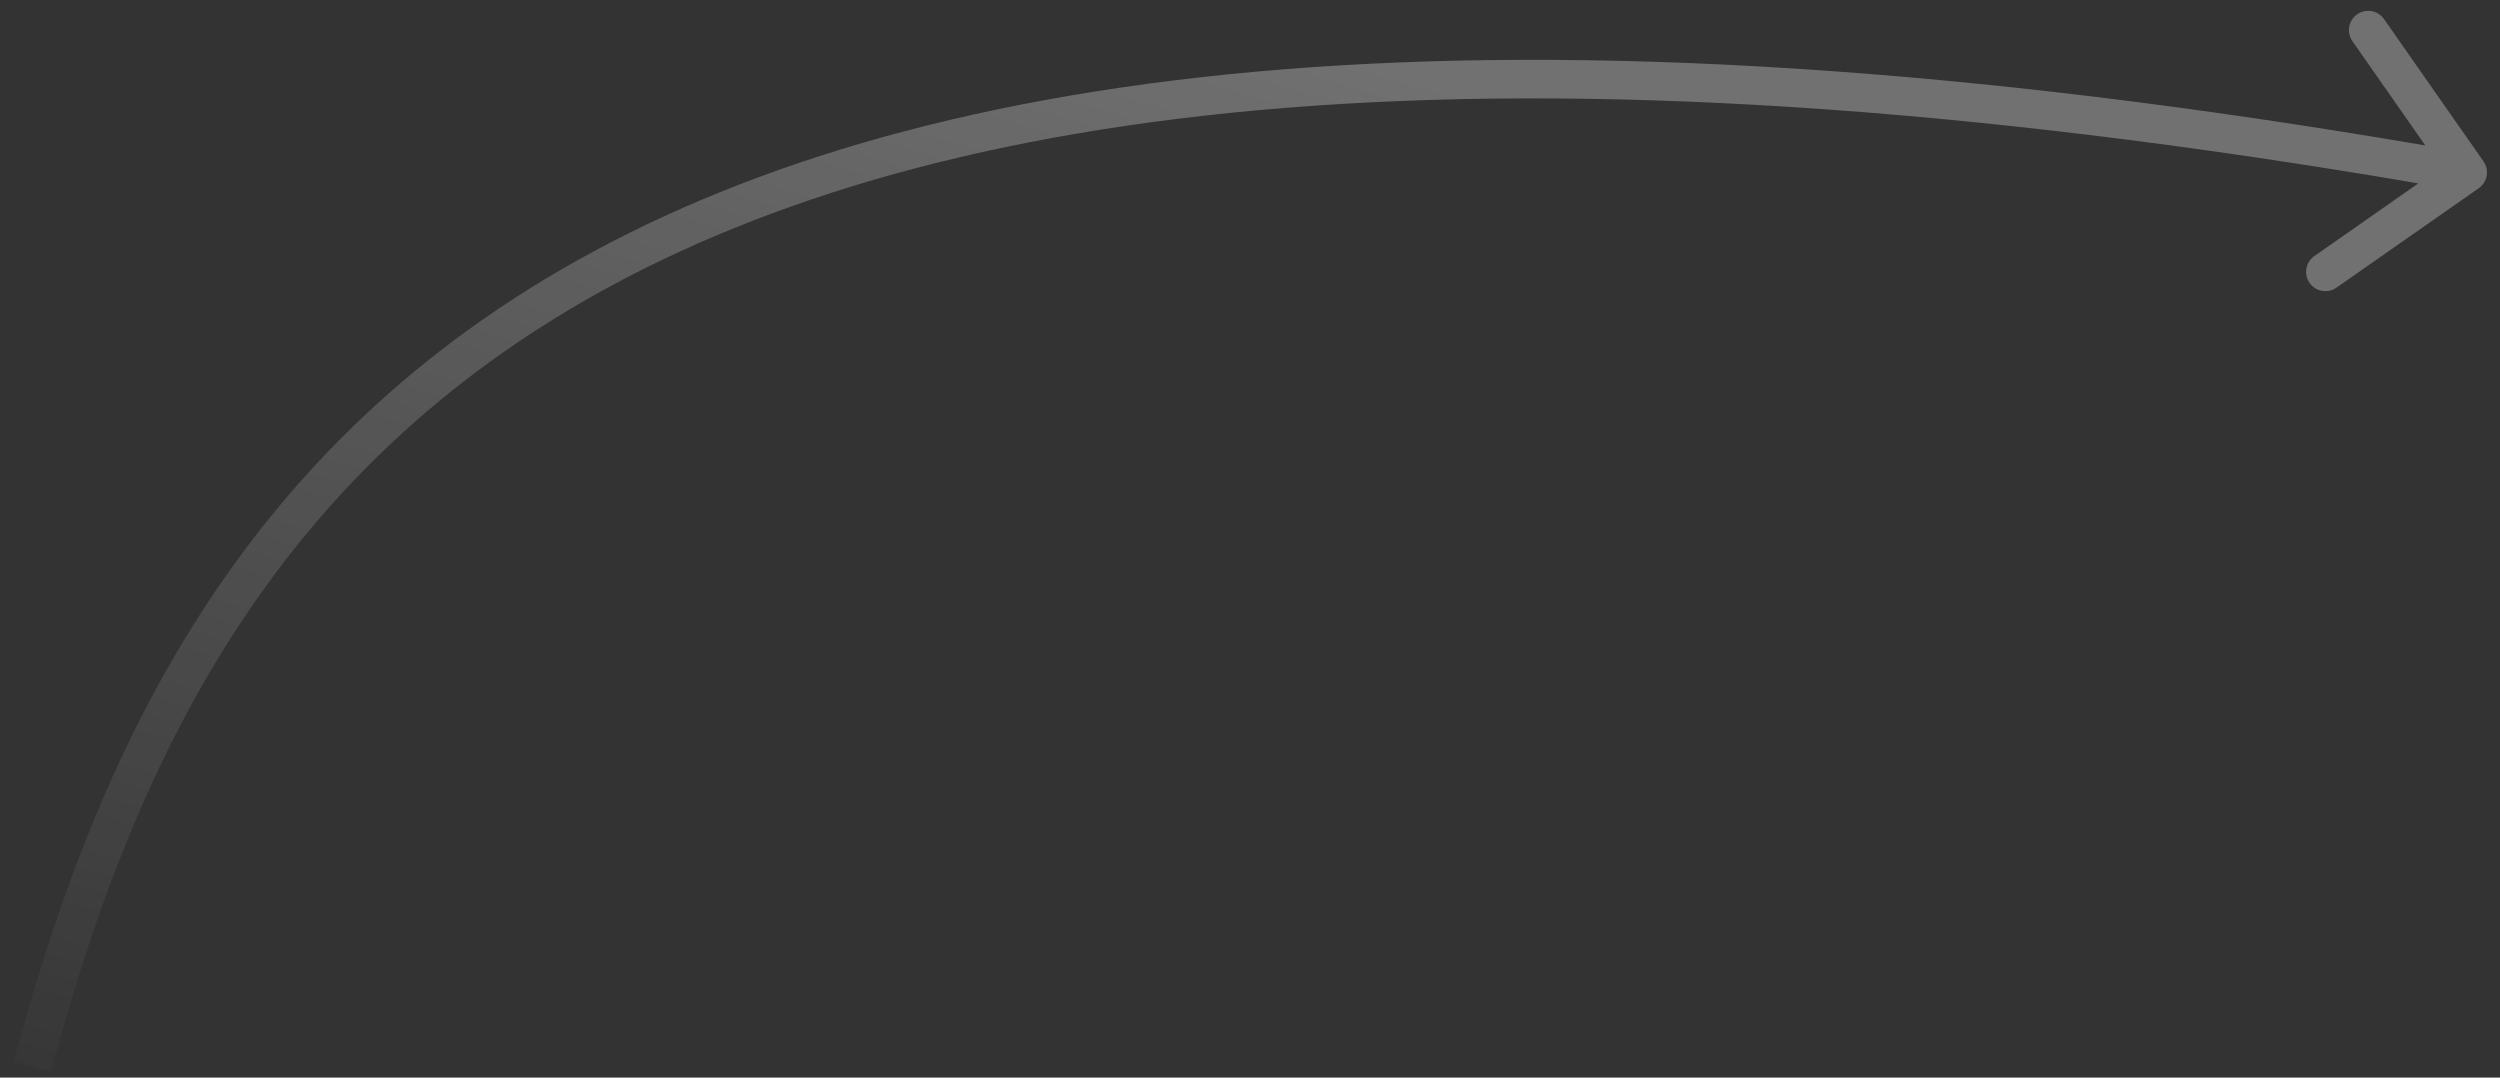 <svg width="116" height="50" viewBox="0 0 116 50" fill="none" xmlns="http://www.w3.org/2000/svg">
<rect x="0" y="0" width="116" height="50" fill="#333333" stroke="none"/>
<path d="M115.234 7.487C115.517 7.892 115.418 8.45 115.013 8.734L108.411 13.348C108.006 13.631 107.448 13.533 107.165 13.127C106.882 12.722 106.981 12.164 107.386 11.881L113.254 7.779L109.152 1.911C108.869 1.506 108.967 0.948 109.373 0.665C109.778 0.382 110.336 0.481 110.619 0.886L115.234 7.487ZM0.636 49.268C4.412 35.169 10.883 20.633 27.576 11.649C44.215 2.695 70.834 -0.644 114.656 7.119L114.344 8.881C70.666 1.144 44.535 4.555 28.424 13.226C12.367 21.867 6.088 35.831 2.364 49.732L0.636 49.268Z" fill="url(#paint0_linear_138_356)" fill-opacity="0.3"/>
<defs>
<linearGradient id="paint0_linear_138_356" x1="19.919" y1="58.833" x2="38.416" y2="-4.004" gradientUnits="userSpaceOnUse">
<stop stop-color="white" stop-opacity="0"/>
<stop offset="1" stop-color="white"/>
</linearGradient>
</defs>
</svg>
